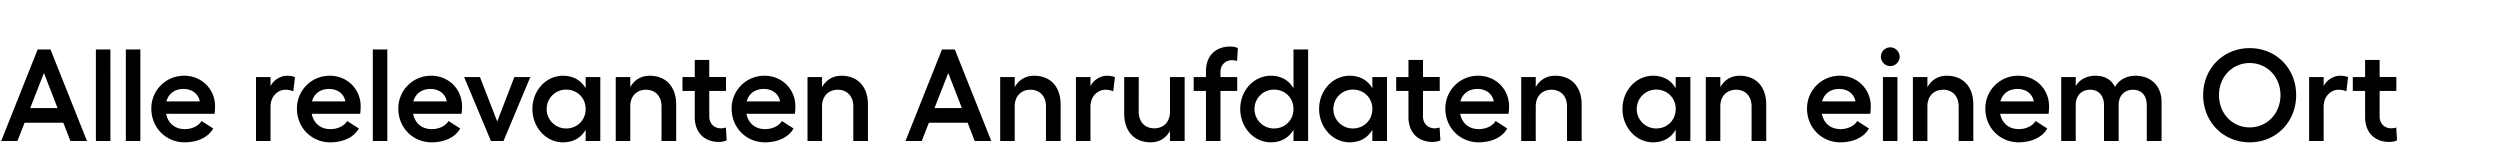 <svg width="244.129" height="16" viewBox="0 0 244.129 16" xmlns="http://www.w3.org/2000/svg"><path d="M6.873 13.77h1.622L4.93 4.828H3.679L.115 13.77h1.584l.703-1.788h3.78zM2.95 10.55l1.341-3.423 1.329 3.424zm7.83-5.722H9.363v8.942h1.418zm2.926 0h-1.418v8.942h1.418zM21 10.372c0-1.673-1.316-2.976-3.002-2.976a3.182 3.182 0 0 0-3.22 3.219c0 1.865 1.444 3.283 3.245 3.283 1.29 0 2.338-.511 2.798-1.354l-1.137-.728c-.294.485-.932.792-1.635.792-.97 0-1.635-.563-1.827-1.495h4.727c.038-.179.05-.575.05-.74zM16.249 9.9c.217-.779.83-1.213 1.673-1.213.856 0 1.47.51 1.584 1.213zm11.765-2.503c-.613 0-1.316.421-1.597 1.022v-.895h-1.418v6.247h1.418v-3.334c0-1.099.766-1.673 1.456-1.673.269 0 .537.05.767.153l.166-1.38c-.192-.09-.486-.14-.792-.14zm7.204 2.976c0-1.673-1.315-2.976-3.001-2.976a3.182 3.182 0 0 0-3.22 3.219c0 1.865 1.444 3.283 3.245 3.283 1.29 0 2.338-.511 2.798-1.354l-1.137-.728c-.294.485-.933.792-1.635.792-.971 0-1.635-.563-1.827-1.495h4.726c.039-.179.051-.575.051-.74zM30.466 9.9c.218-.779.83-1.213 1.674-1.213.856 0 1.469.51 1.584 1.213zm7.358-5.07h-1.418v8.941h1.418zm7.294 5.543c0-1.673-1.315-2.976-3.001-2.976a3.182 3.182 0 0 0-3.22 3.219c0 1.865 1.444 3.283 3.245 3.283 1.29 0 2.338-.511 2.798-1.354l-1.137-.728c-.294.485-.933.792-1.635.792-.971 0-1.635-.563-1.827-1.495h4.726c.039-.179.051-.575.051-.74zM40.366 9.9c.218-.779.83-1.213 1.674-1.213.856 0 1.469.51 1.584 1.213zm11.42-2.376h-1.558l-1.673 4.344-1.686-4.344h-1.546l2.619 6.247h1.226zm5.404 0v1.099c-.447-.78-1.213-1.226-2.21-1.226-1.66 0-2.989 1.443-2.989 3.244 0 1.801 1.328 3.258 2.99 3.258.996 0 1.762-.447 2.21-1.227v1.099h1.43V7.523zm-1.903 5.02a1.892 1.892 0 0 1-1.904-1.903 1.89 1.89 0 0 1 1.904-1.89c1.086 0 1.903.817 1.903 1.89 0 1.086-.817 1.904-1.903 1.904zm8.15-5.147c-.83 0-1.495.408-1.89 1.111v-.984h-1.419v6.247h1.418v-3.385c0-.984.613-1.622 1.546-1.622.907 0 1.507.638 1.507 1.622v3.385h1.43v-3.564c0-1.737-.996-2.81-2.592-2.81zm7.447 5.058a1.93 1.93 0 0 1-.485.077c-.626 0-1.137-.434-1.137-1.163v-2.49h1.635V7.522h-1.635V5.85h-1.418v1.673h-1.201v1.354h1.2v2.555c0 1.546.972 2.427 2.351 2.427.268 0 .562-.05.767-.153zm6.783-2.082c0-1.673-1.316-2.976-3.002-2.976a3.182 3.182 0 0 0-3.219 3.219c0 1.865 1.444 3.283 3.245 3.283 1.29 0 2.337-.511 2.797-1.354l-1.137-.728c-.293.485-.932.792-1.635.792-.97 0-1.635-.563-1.826-1.495h4.726c.038-.179.051-.575.051-.74zM72.915 9.9c.217-.779.83-1.213 1.674-1.213.855 0 1.469.51 1.584 1.213zm9.249-2.503c-.83 0-1.495.408-1.891 1.111v-.984h-1.418v6.247h1.418v-3.385c0-.984.613-1.622 1.546-1.622.907 0 1.507.638 1.507 1.622v3.385h1.43v-3.564c0-1.737-.996-2.81-2.592-2.81zM95.18 13.77h1.622l-3.564-8.942h-1.252l-3.564 8.942h1.584l.703-1.788h3.78zm-3.922-3.22L92.6 7.128l1.329 3.424zm9.721-3.154c-.83 0-1.495.408-1.89 1.111v-.984H97.67v6.247h1.418v-3.385c0-.984.614-1.622 1.546-1.622.907 0 1.507.638 1.507 1.622v3.385h1.431v-3.564c0-1.737-.996-2.81-2.593-2.81zm7.102 0c-.613 0-1.315.421-1.596 1.022v-.895h-1.418v6.247h1.418v-3.334c0-1.099.766-1.673 1.456-1.673.268 0 .536.05.766.153l.166-1.38c-.191-.09-.485-.14-.792-.14zm6.17.127v3.386c0 .983-.613 1.622-1.533 1.622-.92 0-1.52-.639-1.52-1.622V7.523h-1.418v3.552c0 1.75.984 2.823 2.594 2.823.83 0 1.481-.409 1.877-1.112v.984h1.431V7.523zm4.931-.498c0-.715.511-1.15 1.137-1.15.153 0 .37.039.486.077l.076-1.264a2.05 2.05 0 0 0-.766-.141c-1.38 0-2.35.869-2.35 2.414v.562h-1.201v1.354h1.2v4.893h1.418V8.877h1.635V7.523h-1.635zm7.128-2.197v3.794c-.447-.78-1.213-1.226-2.21-1.226-1.66 0-2.989 1.443-2.989 3.244 0 1.801 1.329 3.258 2.99 3.258.996 0 1.762-.447 2.21-1.227v1.099h1.43V4.828zm-1.903 7.716a1.892 1.892 0 0 1-1.903-1.904 1.89 1.89 0 0 1 1.903-1.89c1.086 0 1.903.817 1.903 1.89 0 1.086-.817 1.904-1.903 1.904zm9.606-5.02v1.098c-.447-.78-1.213-1.226-2.21-1.226-1.66 0-2.989 1.443-2.989 3.244 0 1.801 1.328 3.258 2.99 3.258.996 0 1.762-.447 2.21-1.227v1.099h1.43V7.523zm-1.903 5.02a1.892 1.892 0 0 1-1.904-1.904 1.89 1.89 0 0 1 1.904-1.89c1.086 0 1.903.817 1.903 1.89 0 1.086-.817 1.904-1.903 1.904zm8.469-.09a1.93 1.93 0 0 1-.485.077c-.626 0-1.137-.434-1.137-1.163v-2.49h1.635V7.522h-1.635V5.85h-1.418v1.673h-1.201v1.354h1.2v2.555c0 1.546.972 2.427 2.351 2.427.268 0 .562-.05.767-.153zm6.783-2.082c0-1.673-1.316-2.976-3.002-2.976a3.182 3.182 0 0 0-3.219 3.219c0 1.865 1.444 3.283 3.245 3.283 1.29 0 2.337-.511 2.797-1.354l-1.137-.728c-.293.485-.932.792-1.635.792-.97 0-1.635-.563-1.826-1.495h4.726c.038-.179.051-.575.051-.74zm-4.752-.473c.217-.779.83-1.213 1.674-1.213.855 0 1.469.51 1.584 1.213zm9.249-2.503c-.83 0-1.495.408-1.891 1.111v-.984h-1.418v6.247h1.418v-3.385c0-.984.613-1.622 1.546-1.622.907 0 1.507.638 1.507 1.622v3.385h1.43v-3.564c0-1.737-.996-2.81-2.592-2.81zm11.777.127v1.099c-.447-.78-1.213-1.226-2.21-1.226-1.66 0-2.989 1.443-2.989 3.244 0 1.801 1.329 3.258 2.99 3.258.996 0 1.762-.447 2.21-1.227v1.099h1.43V7.523zm-1.903 5.02a1.892 1.892 0 0 1-1.903-1.903 1.89 1.89 0 0 1 1.903-1.89c1.086 0 1.903.817 1.903 1.89 0 1.086-.817 1.904-1.903 1.904zm8.15-5.147c-.83 0-1.495.408-1.89 1.111v-.984h-1.419v6.247h1.418v-3.385c0-.984.614-1.622 1.546-1.622.907 0 1.507.638 1.507 1.622v3.385h1.431v-3.564c0-1.737-.996-2.81-2.593-2.81zm12.8 2.976c0-1.673-1.316-2.976-3.002-2.976a3.182 3.182 0 0 0-3.22 3.219c0 1.865 1.444 3.283 3.245 3.283 1.29 0 2.338-.511 2.798-1.354l-1.137-.728c-.294.485-.933.792-1.635.792-.97 0-1.635-.563-1.827-1.495h4.727c.038-.179.05-.575.05-.74zm-4.752-.473c.217-.779.83-1.213 1.673-1.213.856 0 1.47.51 1.584 1.213zm6.655-5.275a.913.913 0 1 0 0 1.827c.498 0 .92-.41.92-.92a.93.93 0 0 0-.92-.907zm-.715 2.9v6.246h1.418V7.523zm6.234-.128c-.83 0-1.495.408-1.891 1.111v-.984h-1.418v6.247h1.418v-3.385c0-.984.613-1.622 1.546-1.622.907 0 1.507.638 1.507 1.622v3.385h1.43v-3.564c0-1.737-.996-2.81-2.592-2.81zm9.989 2.976c0-1.673-1.316-2.976-3.002-2.976a3.182 3.182 0 0 0-3.22 3.219c0 1.865 1.444 3.283 3.246 3.283 1.29 0 2.337-.511 2.797-1.354l-1.137-.728c-.294.485-.932.792-1.635.792-.97 0-1.635-.563-1.827-1.495h4.727c.038-.179.051-.575.051-.74zm-4.752-.473c.217-.779.83-1.213 1.673-1.213.856 0 1.47.51 1.584 1.213zm13.183-2.503c-.856 0-1.635.421-1.993 1.098-.383-.753-1.022-1.098-1.929-1.098-.651 0-1.443.242-1.903 1.009v-.882h-1.418v6.247h1.418v-3.5c0-1.073.702-1.507 1.392-1.507.843 0 1.367.562 1.367 1.507v3.5h1.43v-3.5c0-1.06.69-1.507 1.393-1.507.843 0 1.354.574 1.354 1.507v3.5h1.444V9.95c0-1.57-1.048-2.554-2.555-2.554zM219.69 4.7c-2.58 0-4.548 1.98-4.548 4.586 0 2.619 1.967 4.612 4.548 4.612 2.58 0 4.534-1.993 4.534-4.612 0-2.606-1.954-4.586-4.534-4.586zm0 1.457c1.699 0 3.002 1.354 3.002 3.13 0 1.788-1.303 3.154-3.002 3.154-1.712 0-3.002-1.366-3.002-3.155 0-1.775 1.29-3.13 3.002-3.13zm8.814 1.239c-.613 0-1.316.421-1.597 1.022v-.895h-1.418v6.247h1.418v-3.334c0-1.099.766-1.673 1.456-1.673.269 0 .537.05.767.153l.166-1.38c-.192-.09-.486-.14-.792-.14zm5.493 5.058a1.93 1.93 0 0 1-.486.077c-.626 0-1.137-.434-1.137-1.163v-2.49h1.635V7.522h-1.635V5.85h-1.418v1.673h-1.2v1.354h1.2v2.555c0 1.546.971 2.427 2.35 2.427.27 0 .563-.05.767-.153z"/></svg>